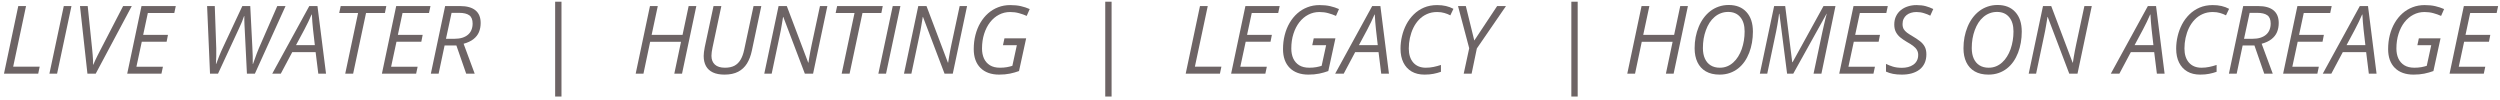 <svg width="475" height="19" viewBox="0 0 475 19" fill="none" xmlns="http://www.w3.org/2000/svg">
<path d="M0.756 14L3.472 1.15H4.948L2.505 12.664H7.541L7.26 14H0.756Z" fill="#6D6465"/>
<path d="M9.387 14L12.12 1.15H13.579L10.846 14H9.387Z" fill="#6D6465"/>
<path d="M16.611 14L15.196 1.15H16.664L17.525 9.509C17.561 9.825 17.59 10.148 17.613 10.476C17.643 10.798 17.663 11.114 17.675 11.425C17.686 11.735 17.689 12.028 17.684 12.304H17.719C17.836 12.028 17.962 11.744 18.097 11.451C18.237 11.158 18.387 10.851 18.545 10.528C18.709 10.206 18.885 9.863 19.072 9.5L23.396 1.15H25.04L18.185 14H16.611Z" fill="#6D6465"/>
<path d="M24.17 14L26.886 1.15H33.398L33.117 2.469H28.09L27.202 6.626H31.913L31.658 7.927H26.939L25.919 12.682H30.955L30.674 14H24.17Z" fill="#6D6465"/>
<path d="M39.902 14L39.349 1.15H40.808L41.089 9.192C41.106 9.673 41.106 10.168 41.089 10.678C41.077 11.182 41.057 11.668 41.027 12.137H41.08C41.25 11.68 41.446 11.167 41.669 10.599C41.898 10.024 42.138 9.477 42.39 8.955L46.046 1.15H47.549L47.944 8.929C47.98 9.468 48.003 10.03 48.015 10.616C48.026 11.202 48.029 11.712 48.023 12.146H48.076C48.182 11.847 48.293 11.533 48.41 11.205C48.527 10.871 48.65 10.531 48.779 10.185C48.908 9.84 49.046 9.494 49.192 9.148L52.682 1.15H54.255L48.428 14H46.916L46.494 5.483C46.477 5.226 46.462 4.956 46.45 4.675C46.438 4.394 46.43 4.115 46.424 3.84C46.424 3.564 46.424 3.307 46.424 3.066H46.371C46.26 3.418 46.128 3.772 45.976 4.13C45.823 4.487 45.621 4.941 45.369 5.492L41.423 14H39.902Z" fill="#6D6465"/>
<path d="M51.724 14L58.764 1.15H60.319L61.945 14H60.477L59.968 9.904H55.529L53.35 14H51.724ZM56.241 8.577H59.818L59.476 5.58C59.435 5.146 59.391 4.672 59.344 4.156C59.297 3.635 59.268 3.169 59.256 2.759H59.203C59.016 3.204 58.802 3.673 58.562 4.165C58.327 4.651 58.078 5.144 57.815 5.642L56.241 8.577Z" fill="#6D6465"/>
<path d="M65.593 14L68.036 2.469H64.45L64.731 1.15H73.397L73.134 2.469H69.548L67.096 14H65.593Z" fill="#6D6465"/>
<path d="M72.562 14L75.278 1.15H81.791L81.51 2.469H76.482L75.595 6.626H80.306L80.051 7.927H75.331L74.311 12.682H79.348L79.066 14H72.562Z" fill="#6D6465"/>
<path d="M81.861 14L84.577 1.15H87.39C88.702 1.15 89.686 1.423 90.343 1.968C90.999 2.507 91.327 3.307 91.327 4.367C91.327 5 91.219 5.577 91.002 6.099C90.785 6.614 90.436 7.06 89.956 7.435C89.481 7.81 88.857 8.103 88.084 8.313L90.193 14H88.576L86.713 8.639H84.472L83.338 14H81.861ZM84.735 7.373H86.291C86.883 7.373 87.398 7.306 87.838 7.171C88.277 7.03 88.641 6.834 88.928 6.582C89.221 6.33 89.438 6.025 89.578 5.668C89.725 5.311 89.798 4.912 89.798 4.473C89.798 3.729 89.584 3.204 89.156 2.899C88.734 2.595 88.096 2.442 87.24 2.442H85.799L84.735 7.373Z" fill="#6D6465"/>
<path d="M105.478 18.342V0.324H106.682V18.342H105.478Z" fill="#6D6465"/>
<path d="M120.779 14L123.495 1.15H124.98L123.812 6.626H129.683L130.843 1.15H132.302L129.586 14H128.118L129.393 7.944H123.53L122.256 14H120.779Z" fill="#6D6465"/>
<path d="M137.654 14.176C136.775 14.176 136.043 14.038 135.457 13.763C134.871 13.487 134.432 13.086 134.139 12.559C133.846 12.031 133.699 11.387 133.699 10.625C133.699 10.42 133.717 10.174 133.752 9.887C133.787 9.6 133.837 9.292 133.901 8.964L135.571 1.15H137.057L135.378 9.043C135.313 9.312 135.264 9.594 135.229 9.887C135.193 10.18 135.176 10.42 135.176 10.607C135.176 11.316 135.393 11.87 135.826 12.269C136.26 12.667 136.898 12.866 137.742 12.866C138.463 12.866 139.063 12.74 139.544 12.488C140.024 12.23 140.411 11.852 140.704 11.354C141.003 10.851 141.231 10.227 141.39 9.482L143.174 1.15H144.65L142.857 9.605C142.658 10.56 142.348 11.381 141.926 12.066C141.504 12.746 140.944 13.268 140.247 13.631C139.55 13.994 138.686 14.176 137.654 14.176Z" fill="#6D6465"/>
<path d="M145.213 14L147.929 1.15H149.493L153.562 11.908H153.606C153.647 11.615 153.7 11.275 153.765 10.889C153.829 10.496 153.902 10.089 153.984 9.667C154.066 9.239 154.148 8.832 154.23 8.445L155.795 1.15H157.201L154.485 14H152.921L148.825 3.216H148.781C148.752 3.415 148.714 3.652 148.667 3.928C148.626 4.203 148.576 4.502 148.518 4.824C148.465 5.146 148.406 5.478 148.342 5.817C148.277 6.151 148.21 6.477 148.14 6.793L146.619 14H145.213Z" fill="#6D6465"/>
<path d="M159.917 14L162.36 2.469H158.774L159.056 1.15H167.722L167.458 2.469H163.872L161.42 14H159.917Z" fill="#6D6465"/>
<path d="M166.887 14L169.62 1.15H171.079L168.346 14H166.887Z" fill="#6D6465"/>
<path d="M171.756 14L174.472 1.15H176.036L180.105 11.908H180.149C180.19 11.615 180.243 11.275 180.308 10.889C180.372 10.496 180.445 10.089 180.527 9.667C180.609 9.239 180.691 8.832 180.773 8.445L182.338 1.15H183.744L181.028 14H179.464L175.368 3.216H175.324C175.295 3.415 175.257 3.652 175.21 3.928C175.169 4.203 175.119 4.502 175.061 4.824C175.008 5.146 174.949 5.478 174.885 5.817C174.82 6.151 174.753 6.477 174.683 6.793L173.162 14H171.756Z" fill="#6D6465"/>
<path d="M189.844 14.176C188.326 14.176 187.14 13.751 186.284 12.901C185.435 12.046 185.01 10.854 185.01 9.324C185.01 8.375 185.118 7.481 185.335 6.644C185.552 5.8 185.862 5.032 186.267 4.341C186.677 3.644 187.166 3.043 187.734 2.539C188.309 2.035 188.947 1.648 189.65 1.379C190.359 1.104 191.121 0.966 191.936 0.966C192.703 0.966 193.38 1.033 193.966 1.168C194.552 1.303 195.111 1.487 195.645 1.722L195.073 3.022C194.622 2.817 194.136 2.645 193.614 2.504C193.093 2.357 192.527 2.284 191.918 2.284C191.162 2.284 190.459 2.454 189.809 2.794C189.164 3.128 188.599 3.605 188.112 4.227C187.632 4.848 187.257 5.583 186.987 6.433C186.718 7.276 186.583 8.208 186.583 9.228C186.583 9.931 186.706 10.558 186.952 11.108C187.204 11.653 187.582 12.084 188.086 12.4C188.59 12.711 189.226 12.866 189.993 12.866C190.468 12.866 190.907 12.831 191.312 12.761C191.716 12.685 192.062 12.6 192.349 12.506L193.201 8.586H190.564L190.846 7.285H194.968L193.614 13.499C193.069 13.698 192.489 13.862 191.874 13.991C191.265 14.114 190.588 14.176 189.844 14.176Z" fill="#6D6465"/>
<path d="M209.997 18.342V0.324H211.201V18.342H209.997Z" fill="#6D6465"/>
<path d="M225.281 14L227.997 1.15H229.474L227.03 12.664H232.066L231.785 14H225.281Z" fill="#6D6465"/>
<path d="M233.912 14L236.628 1.15H243.141L242.859 2.469H237.832L236.944 6.626H241.655L241.4 7.927H236.681L235.661 12.682H240.697L240.416 14H233.912Z" fill="#6D6465"/>
<path d="M248.607 14.176C247.09 14.176 245.903 13.751 245.048 12.901C244.198 12.046 243.773 10.854 243.773 9.324C243.773 8.375 243.882 7.481 244.099 6.644C244.315 5.8 244.626 5.032 245.03 4.341C245.44 3.644 245.93 3.043 246.498 2.539C247.072 2.035 247.711 1.648 248.414 1.379C249.123 1.104 249.885 0.966 250.699 0.966C251.467 0.966 252.144 1.033 252.729 1.168C253.315 1.303 253.875 1.487 254.408 1.722L253.837 3.022C253.386 2.817 252.899 2.645 252.378 2.504C251.856 2.357 251.291 2.284 250.682 2.284C249.926 2.284 249.223 2.454 248.572 2.794C247.928 3.128 247.362 3.605 246.876 4.227C246.396 4.848 246.021 5.583 245.751 6.433C245.481 7.276 245.347 8.208 245.347 9.228C245.347 9.931 245.47 10.558 245.716 11.108C245.968 11.653 246.346 12.084 246.85 12.4C247.354 12.711 247.989 12.866 248.757 12.866C249.231 12.866 249.671 12.831 250.075 12.761C250.479 12.685 250.825 12.6 251.112 12.506L251.965 8.586H249.328L249.609 7.285H253.731L252.378 13.499C251.833 13.698 251.253 13.862 250.638 13.991C250.028 14.114 249.352 14.176 248.607 14.176Z" fill="#6D6465"/>
<path d="M253.679 14L260.719 1.15H262.274L263.9 14H262.433L261.923 9.904H257.484L255.305 14H253.679ZM258.196 8.577H261.773L261.431 5.58C261.39 5.146 261.346 4.672 261.299 4.156C261.252 3.635 261.223 3.169 261.211 2.759H261.158C260.971 3.204 260.757 3.673 260.517 4.165C260.282 4.651 260.033 5.144 259.77 5.642L258.196 8.577Z" fill="#6D6465"/>
<path d="M270.65 14.176C269.695 14.176 268.878 13.977 268.198 13.578C267.524 13.18 267.006 12.614 266.643 11.882C266.279 11.144 266.098 10.268 266.098 9.254C266.098 8.457 266.191 7.663 266.379 6.872C266.566 6.075 266.845 5.325 267.214 4.622C267.589 3.913 268.055 3.286 268.611 2.741C269.168 2.19 269.815 1.757 270.554 1.44C271.298 1.124 272.13 0.966 273.05 0.966C273.659 0.966 274.216 1.024 274.72 1.142C275.229 1.259 275.707 1.438 276.152 1.678L275.563 2.917C275.224 2.735 274.849 2.586 274.438 2.469C274.034 2.346 273.571 2.284 273.05 2.284C272.329 2.284 271.682 2.416 271.107 2.68C270.533 2.938 270.029 3.295 269.596 3.752C269.168 4.203 268.811 4.725 268.523 5.316C268.242 5.908 268.028 6.538 267.882 7.206C267.741 7.868 267.671 8.539 267.671 9.219C267.671 10.344 267.955 11.234 268.523 11.891C269.098 12.541 269.892 12.866 270.905 12.866C271.415 12.866 271.907 12.816 272.382 12.717C272.862 12.617 273.328 12.491 273.779 12.339V13.64C273.322 13.804 272.851 13.933 272.364 14.026C271.884 14.126 271.312 14.176 270.65 14.176Z" fill="#6D6465"/>
<path d="M278.104 14L279.149 9.166L277.022 1.15H278.508L280.116 7.698L284.458 1.15H286.137L280.6 9.21L279.606 14H278.104Z" fill="#6D6465"/>
<path d="M298.556 18.342V0.324H299.76V18.342H298.556Z" fill="#6D6465"/>
<path d="M309.182 14L311.897 1.15H313.383L312.214 6.626H318.085L319.245 1.15H320.704L317.988 14H316.521L317.795 7.944H311.933L310.658 14H309.182Z" fill="#6D6465"/>
<path d="M326.716 14.176C325.685 14.176 324.814 13.971 324.105 13.56C323.402 13.15 322.872 12.57 322.515 11.82C322.157 11.07 321.979 10.188 321.979 9.175C321.979 8.442 322.043 7.733 322.172 7.048C322.307 6.362 322.5 5.715 322.752 5.105C323.004 4.49 323.314 3.931 323.684 3.427C324.059 2.917 324.486 2.478 324.967 2.108C325.447 1.739 325.978 1.455 326.558 1.256C327.144 1.051 327.776 0.948 328.456 0.948C329.897 0.948 331.022 1.396 331.831 2.293C332.646 3.184 333.053 4.423 333.053 6.011C333.053 6.72 332.994 7.414 332.877 8.094C332.76 8.768 332.584 9.409 332.35 10.019C332.115 10.628 331.822 11.188 331.471 11.697C331.119 12.201 330.709 12.638 330.24 13.007C329.771 13.376 329.244 13.663 328.658 13.868C328.072 14.073 327.425 14.176 326.716 14.176ZM326.769 12.866C327.272 12.866 327.738 12.778 328.166 12.602C328.594 12.427 328.98 12.181 329.326 11.864C329.678 11.548 329.985 11.176 330.249 10.748C330.519 10.32 330.744 9.852 330.926 9.342C331.107 8.826 331.245 8.284 331.339 7.716C331.433 7.147 331.479 6.567 331.479 5.976C331.479 4.804 331.201 3.893 330.645 3.242C330.094 2.592 329.329 2.267 328.351 2.267C327.847 2.267 327.378 2.352 326.944 2.521C326.511 2.686 326.115 2.923 325.758 3.233C325.4 3.538 325.084 3.901 324.809 4.323C324.539 4.745 324.311 5.214 324.123 5.729C323.936 6.239 323.792 6.781 323.692 7.355C323.599 7.93 323.552 8.524 323.552 9.14C323.552 9.913 323.678 10.578 323.93 11.135C324.182 11.691 324.548 12.119 325.028 12.418C325.509 12.717 326.089 12.866 326.769 12.866Z" fill="#6D6465"/>
<path d="M334.371 14L337.087 1.15H339.188L340.523 11.812H340.594L346.465 1.15H348.741L346.069 14H344.575L346.263 6.02C346.368 5.539 346.471 5.088 346.57 4.666C346.67 4.244 346.761 3.86 346.843 3.515C346.931 3.163 347.01 2.864 347.08 2.618H347.045L340.717 14H339.548L338.089 2.627H338.019C337.995 2.867 337.954 3.175 337.896 3.55C337.843 3.919 337.778 4.314 337.702 4.736C337.632 5.152 337.556 5.554 337.474 5.94L335.777 14H334.371Z" fill="#6D6465"/>
<path d="M349.453 14L352.169 1.15H358.682L358.4 2.469H353.373L352.485 6.626H357.196L356.941 7.927H352.222L351.202 12.682H356.238L355.957 14H349.453Z" fill="#6D6465"/>
<path d="M361.354 14.176C360.715 14.176 360.155 14.129 359.675 14.035C359.194 13.941 358.749 13.798 358.339 13.604V12.137C358.708 12.324 359.142 12.497 359.64 12.655C360.138 12.808 360.715 12.884 361.371 12.884C361.775 12.884 362.162 12.837 362.531 12.743C362.9 12.649 363.229 12.503 363.516 12.304C363.809 12.104 364.037 11.85 364.201 11.539C364.371 11.229 364.456 10.859 364.456 10.432C364.456 10.086 364.38 9.781 364.228 9.518C364.081 9.248 363.847 8.99 363.524 8.744C363.202 8.492 362.78 8.223 362.259 7.936C361.813 7.672 361.412 7.396 361.055 7.109C360.703 6.816 360.425 6.477 360.22 6.09C360.015 5.697 359.912 5.223 359.912 4.666C359.912 4.068 360.023 3.541 360.246 3.084C360.469 2.621 360.773 2.234 361.16 1.924C361.553 1.607 362.001 1.37 362.505 1.212C363.015 1.048 363.554 0.966 364.122 0.966C364.796 0.966 365.382 1.033 365.88 1.168C366.378 1.303 366.858 1.484 367.321 1.713L366.75 2.979C366.422 2.803 366.026 2.645 365.563 2.504C365.106 2.357 364.626 2.284 364.122 2.284C363.753 2.284 363.407 2.334 363.085 2.434C362.769 2.527 362.49 2.671 362.25 2.864C362.01 3.058 361.822 3.298 361.688 3.585C361.553 3.866 361.485 4.194 361.485 4.569C361.485 4.95 361.556 5.267 361.696 5.519C361.843 5.771 362.054 5.999 362.329 6.204C362.61 6.409 362.956 6.632 363.366 6.872C363.888 7.177 364.348 7.481 364.746 7.786C365.145 8.085 365.455 8.434 365.678 8.832C365.9 9.225 366.012 9.72 366.012 10.317C366.012 10.962 365.897 11.527 365.669 12.014C365.446 12.494 365.127 12.896 364.711 13.218C364.295 13.534 363.803 13.774 363.234 13.938C362.666 14.097 362.039 14.176 361.354 14.176Z" fill="#6D6465"/>
<path d="M377.798 14.176C376.767 14.176 375.896 13.971 375.188 13.56C374.484 13.15 373.954 12.57 373.597 11.82C373.239 11.07 373.061 10.188 373.061 9.175C373.061 8.442 373.125 7.733 373.254 7.048C373.389 6.362 373.582 5.715 373.834 5.105C374.086 4.49 374.396 3.931 374.766 3.427C375.141 2.917 375.568 2.478 376.049 2.108C376.529 1.739 377.06 1.455 377.64 1.256C378.226 1.051 378.858 0.948 379.538 0.948C380.979 0.948 382.104 1.396 382.913 2.293C383.728 3.184 384.135 4.423 384.135 6.011C384.135 6.72 384.076 7.414 383.959 8.094C383.842 8.768 383.666 9.409 383.432 10.019C383.197 10.628 382.904 11.188 382.553 11.697C382.201 12.201 381.791 12.638 381.322 13.007C380.854 13.376 380.326 13.663 379.74 13.868C379.154 14.073 378.507 14.176 377.798 14.176ZM377.851 12.866C378.354 12.866 378.82 12.778 379.248 12.602C379.676 12.427 380.062 12.181 380.408 11.864C380.76 11.548 381.067 11.176 381.331 10.748C381.601 10.32 381.826 9.852 382.008 9.342C382.189 8.826 382.327 8.284 382.421 7.716C382.515 7.147 382.562 6.567 382.562 5.976C382.562 4.804 382.283 3.893 381.727 3.242C381.176 2.592 380.411 2.267 379.433 2.267C378.929 2.267 378.46 2.352 378.026 2.521C377.593 2.686 377.197 2.923 376.84 3.233C376.482 3.538 376.166 3.901 375.891 4.323C375.621 4.745 375.393 5.214 375.205 5.729C375.018 6.239 374.874 6.781 374.774 7.355C374.681 7.93 374.634 8.524 374.634 9.14C374.634 9.913 374.76 10.578 375.012 11.135C375.264 11.691 375.63 12.119 376.11 12.418C376.591 12.717 377.171 12.866 377.851 12.866Z" fill="#6D6465"/>
<path d="M385.453 14L388.169 1.15H389.733L393.803 11.908H393.847C393.888 11.615 393.94 11.275 394.005 10.889C394.069 10.496 394.143 10.089 394.225 9.667C394.307 9.239 394.389 8.832 394.471 8.445L396.035 1.15H397.441L394.726 14H393.161L389.065 3.216H389.021C388.992 3.415 388.954 3.652 388.907 3.928C388.866 4.203 388.816 4.502 388.758 4.824C388.705 5.146 388.646 5.478 388.582 5.817C388.518 6.151 388.45 6.477 388.38 6.793L386.859 14H385.453Z" fill="#6D6465"/>
<path d="M401.054 14L408.094 1.15H409.649L411.275 14H409.808L409.298 9.904H404.859L402.68 14H401.054ZM405.571 8.577H409.148L408.806 5.58C408.765 5.146 408.721 4.672 408.674 4.156C408.627 3.635 408.598 3.169 408.586 2.759H408.533C408.346 3.204 408.132 3.673 407.892 4.165C407.657 4.651 407.408 5.144 407.145 5.642L405.571 8.577Z" fill="#6D6465"/>
<path d="M418.025 14.176C417.07 14.176 416.253 13.977 415.573 13.578C414.899 13.18 414.381 12.614 414.018 11.882C413.654 11.144 413.473 10.268 413.473 9.254C413.473 8.457 413.566 7.663 413.754 6.872C413.941 6.075 414.22 5.325 414.589 4.622C414.964 3.913 415.43 3.286 415.986 2.741C416.543 2.19 417.19 1.757 417.929 1.44C418.673 1.124 419.505 0.966 420.425 0.966C421.034 0.966 421.591 1.024 422.095 1.142C422.604 1.259 423.082 1.438 423.527 1.678L422.938 2.917C422.599 2.735 422.224 2.586 421.813 2.469C421.409 2.346 420.946 2.284 420.425 2.284C419.704 2.284 419.057 2.416 418.482 2.68C417.908 2.938 417.404 3.295 416.971 3.752C416.543 4.203 416.186 4.725 415.898 5.316C415.617 5.908 415.403 6.538 415.257 7.206C415.116 7.868 415.046 8.539 415.046 9.219C415.046 10.344 415.33 11.234 415.898 11.891C416.473 12.541 417.267 12.866 418.28 12.866C418.79 12.866 419.282 12.816 419.757 12.717C420.237 12.617 420.703 12.491 421.154 12.339V13.64C420.697 13.804 420.226 13.933 419.739 14.026C419.259 14.126 418.688 14.176 418.025 14.176Z" fill="#6D6465"/>
<path d="M423.492 14L426.208 1.15H429.021C430.333 1.15 431.317 1.423 431.974 1.968C432.63 2.507 432.958 3.307 432.958 4.367C432.958 5 432.85 5.577 432.633 6.099C432.416 6.614 432.067 7.06 431.587 7.435C431.112 7.81 430.488 8.103 429.715 8.313L431.824 14H430.207L428.344 8.639H426.103L424.969 14H423.492ZM426.366 7.373H427.922C428.514 7.373 429.029 7.306 429.469 7.171C429.908 7.03 430.271 6.834 430.559 6.582C430.852 6.33 431.068 6.025 431.209 5.668C431.355 5.311 431.429 4.912 431.429 4.473C431.429 3.729 431.215 3.204 430.787 2.899C430.365 2.595 429.727 2.442 428.871 2.442H427.43L426.366 7.373Z" fill="#6D6465"/>
<path d="M433.793 14L436.509 1.15H443.021L442.74 2.469H437.713L436.825 6.626H441.536L441.281 7.927H436.562L435.542 12.682H440.578L440.297 14H433.793Z" fill="#6D6465"/>
<path d="M441.325 14L448.365 1.15H449.921L451.547 14H450.079L449.569 9.904H445.131L442.951 14H441.325ZM445.843 8.577H449.42L449.077 5.58C449.036 5.146 448.992 4.672 448.945 4.156C448.898 3.635 448.869 3.169 448.857 2.759H448.805C448.617 3.204 448.403 3.673 448.163 4.165C447.929 4.651 447.68 5.144 447.416 5.642L445.843 8.577Z" fill="#6D6465"/>
<path d="M458.578 14.176C457.061 14.176 455.874 13.751 455.019 12.901C454.169 12.046 453.744 10.854 453.744 9.324C453.744 8.375 453.853 7.481 454.069 6.644C454.286 5.8 454.597 5.032 455.001 4.341C455.411 3.644 455.9 3.043 456.469 2.539C457.043 2.035 457.682 1.648 458.385 1.379C459.094 1.104 459.855 0.966 460.67 0.966C461.438 0.966 462.114 1.033 462.7 1.168C463.286 1.303 463.846 1.487 464.379 1.722L463.808 3.022C463.356 2.817 462.87 2.645 462.349 2.504C461.827 2.357 461.262 2.284 460.652 2.284C459.896 2.284 459.193 2.454 458.543 2.794C457.898 3.128 457.333 3.605 456.847 4.227C456.366 4.848 455.991 5.583 455.722 6.433C455.452 7.276 455.317 8.208 455.317 9.228C455.317 9.931 455.44 10.558 455.687 11.108C455.938 11.653 456.316 12.084 456.82 12.4C457.324 12.711 457.96 12.866 458.728 12.866C459.202 12.866 459.642 12.831 460.046 12.761C460.45 12.685 460.796 12.6 461.083 12.506L461.936 8.586H459.299L459.58 7.285H463.702L462.349 13.499C461.804 13.698 461.224 13.862 460.608 13.991C459.999 14.114 459.322 14.176 458.578 14.176Z" fill="#6D6465"/>
<path d="M465.416 14L468.132 1.15H474.645L474.363 2.469H469.336L468.448 6.626H473.159L472.904 7.927H468.185L467.165 12.682H472.201L471.92 14H465.416Z" fill="#6D6465"/>
</svg>
